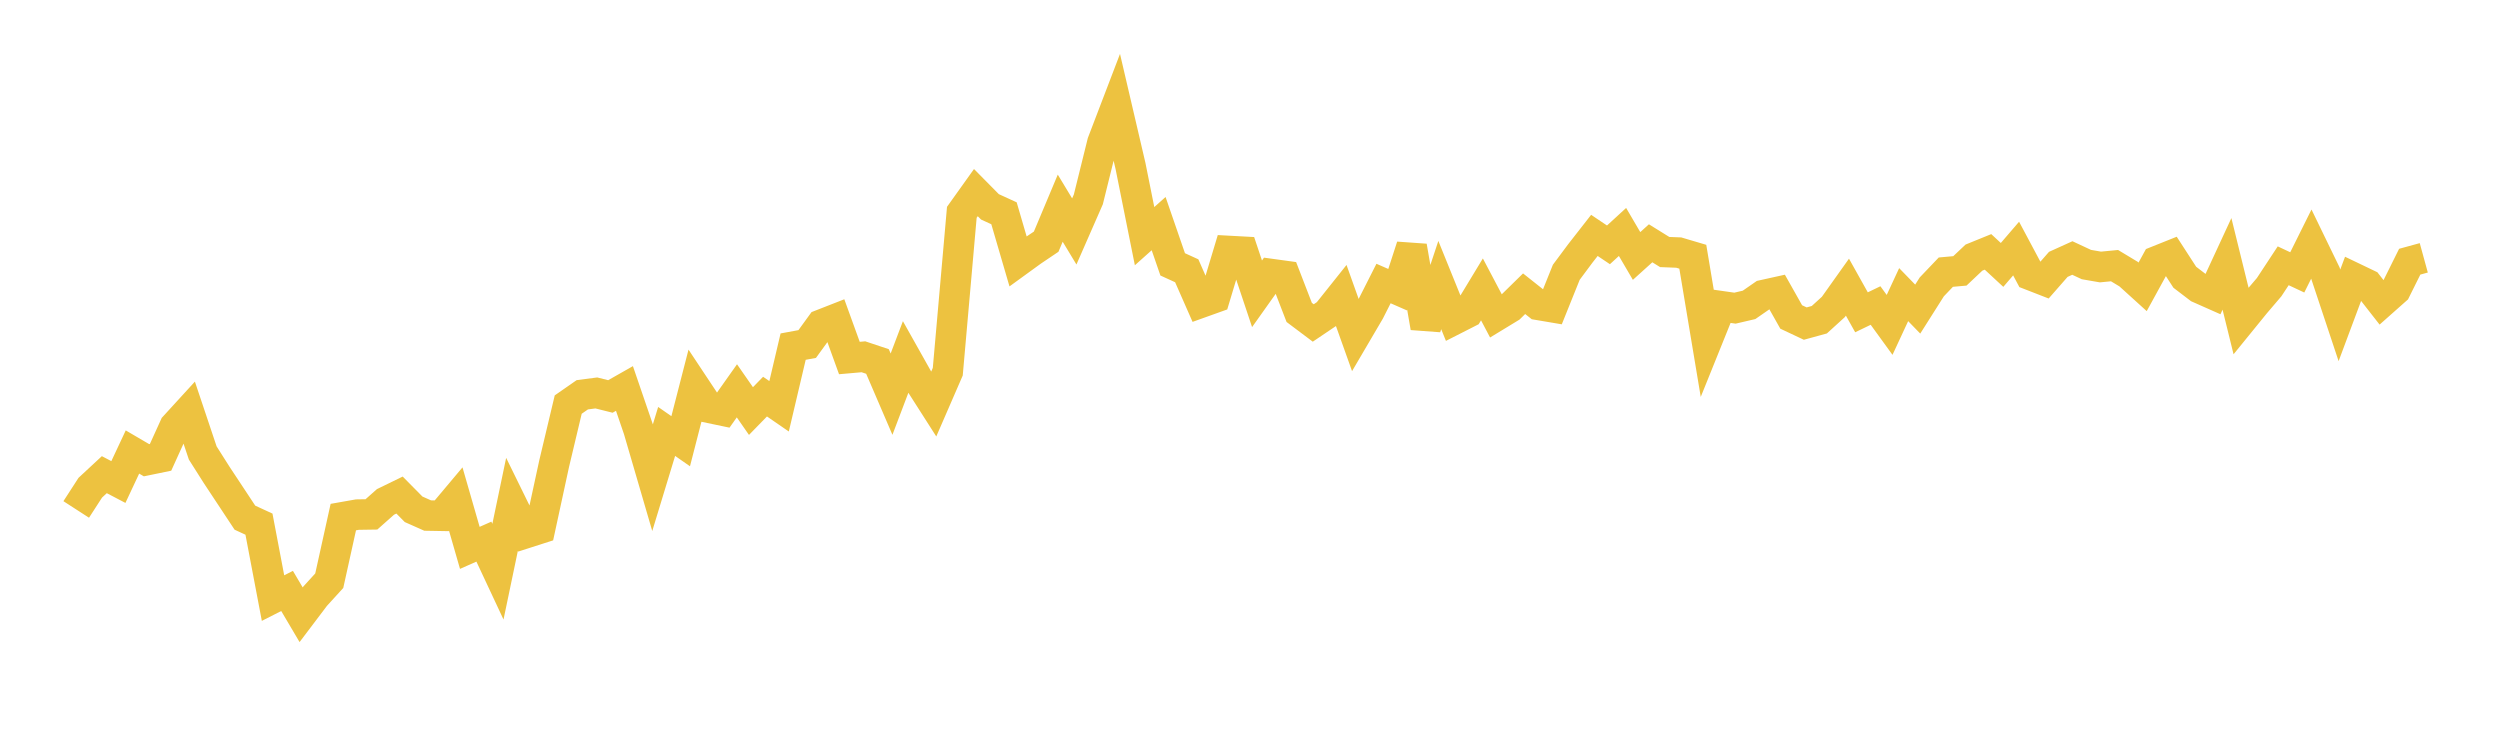 <svg width="164" height="48" xmlns="http://www.w3.org/2000/svg" xmlns:xlink="http://www.w3.org/1999/xlink"><path fill="none" stroke="rgb(237,194,64)" stroke-width="2" d="M5,33.42L5.922,31.994L6.844,31.138L7.766,31.621L8.689,29.651L9.611,30.191L10.533,30.001L11.455,27.97L12.377,26.962L13.299,29.714L14.222,31.169L15.144,32.563L16.066,33.959L16.988,34.384L17.91,39.235L18.832,38.766L19.754,40.327L20.677,39.106L21.599,38.094L22.521,33.921L23.443,33.758L24.365,33.744L25.287,32.926L26.21,32.476L27.132,33.41L28.054,33.82L28.976,33.836L29.898,32.739L30.82,35.94L31.743,35.531L32.665,37.501L33.587,33.088L34.509,34.968L35.431,34.672L36.353,30.412L37.275,26.54L38.198,25.898L39.12,25.777L40.042,26.008L40.964,25.484L41.886,28.177L42.808,31.335L43.731,28.302L44.653,28.944L45.575,25.359L46.497,26.748L47.419,26.941L48.341,25.638L49.263,26.965L50.186,26.018L51.108,26.653L52.03,22.738L52.952,22.568L53.874,21.298L54.796,20.937L55.719,23.486L56.641,23.405L57.563,23.713L58.485,25.857L59.407,23.425L60.329,25.067L61.251,26.51L62.174,24.384L63.096,13.927L64.018,12.636L64.94,13.569L65.862,13.991L66.784,17.145L67.707,16.475L68.629,15.854L69.551,13.656L70.473,15.183L71.395,13.08L72.317,9.355L73.24,6.942L74.162,10.894L75.084,15.492L76.006,14.669L76.928,17.342L77.85,17.763L78.772,19.859L79.695,19.528L80.617,16.462L81.539,16.512L82.461,19.273L83.383,17.975L84.305,18.102L85.228,20.494L86.15,21.187L87.072,20.565L87.994,19.409L88.916,21.993L89.838,20.421L90.76,18.599L91.683,19.003L92.605,16.157L93.527,21.482L94.449,18.7L95.371,20.977L96.293,20.508L97.216,18.984L98.138,20.733L99.06,20.172L99.982,19.268L100.904,19.999L101.826,20.155L102.749,17.861L103.671,16.622L104.593,15.442L105.515,16.062L106.437,15.216L107.359,16.792L108.281,15.96L109.204,16.533L110.126,16.569L111.048,16.842L111.97,22.369L112.892,20.083L113.814,20.215L114.737,20L115.659,19.361L116.581,19.157L117.503,20.793L118.425,21.227L119.347,20.974L120.269,20.135L121.192,18.837L122.114,20.487L123.036,20.042L123.958,21.313L124.88,19.328L125.802,20.277L126.725,18.82L127.647,17.853L128.569,17.77L129.491,16.899L130.413,16.524L131.335,17.379L132.257,16.306L133.18,18.037L134.102,18.396L135.024,17.343L135.946,16.925L136.868,17.355L137.79,17.515L138.713,17.426L139.635,17.981L140.557,18.817L141.479,17.133L142.401,16.764L143.323,18.188L144.246,18.893L145.168,19.302L146.09,17.311L147.012,21.052L147.934,19.918L148.856,18.837L149.778,17.436L150.701,17.869L151.623,16.013L152.545,17.914L153.467,20.686L154.389,18.217L155.311,18.659L156.234,19.84L157.156,19.022L158.078,17.167L159,16.914"></path></svg>